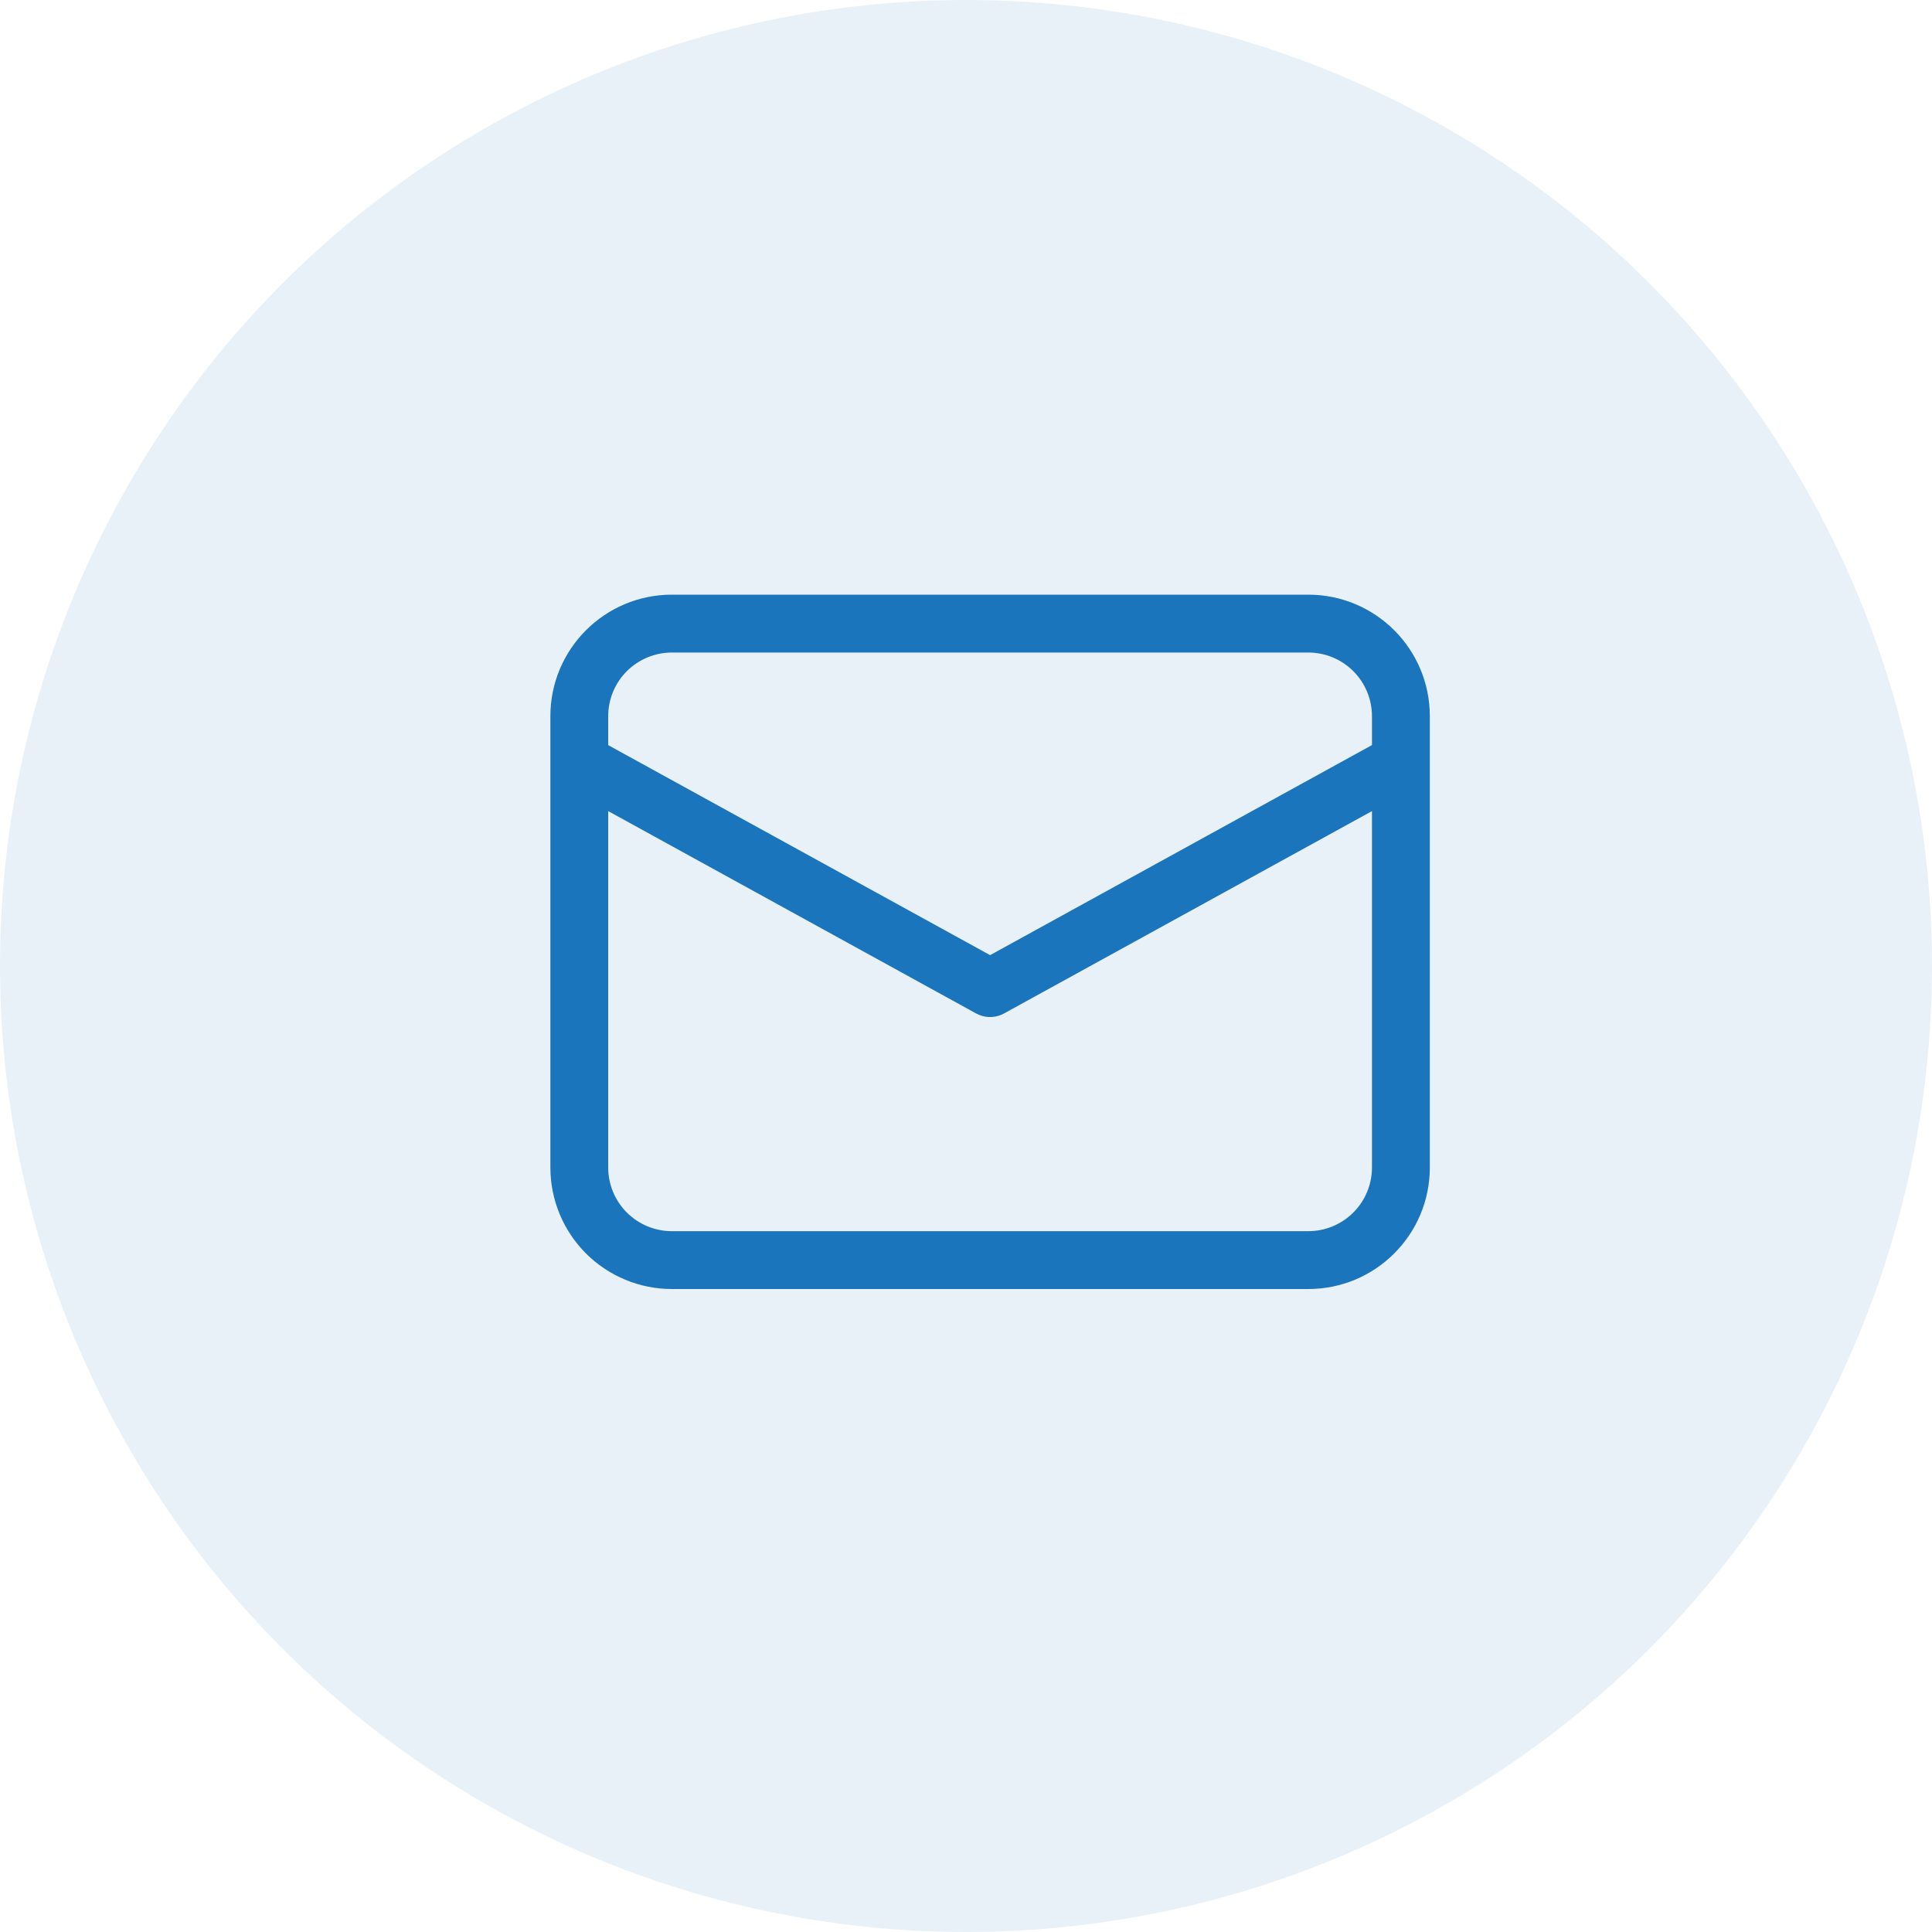 <svg width="40" height="40" viewBox="0 0 40 40" fill="none" xmlns="http://www.w3.org/2000/svg">
<circle opacity="0.1" cx="20" cy="20" r="20" fill="#1B75BC"/>
<path d="M27.087 12.312C28.477 12.312 29.603 13.438 29.603 14.828V24.172C29.603 25.561 28.477 26.688 27.087 26.688H13.91C13.243 26.688 12.603 26.422 12.131 25.951C11.66 25.479 11.395 24.839 11.395 24.172V14.828C11.395 13.438 12.521 12.312 13.91 12.312H27.087ZM28.405 16.793L20.787 20.983C20.709 21.026 20.622 21.051 20.532 21.056C20.443 21.061 20.354 21.046 20.271 21.012L20.21 20.983L12.592 16.793V24.172C12.592 24.521 12.731 24.857 12.978 25.104C13.226 25.351 13.561 25.49 13.91 25.49H27.087C27.437 25.49 27.772 25.351 28.019 25.104C28.266 24.857 28.405 24.521 28.405 24.172V16.793ZM27.087 13.51H13.91C13.561 13.51 13.226 13.649 12.978 13.896C12.731 14.143 12.592 14.479 12.592 14.828V15.427L20.499 19.775L28.405 15.426V14.828C28.405 14.479 28.266 14.143 28.019 13.896C27.772 13.649 27.437 13.51 27.087 13.51Z" fill="#1B75BC"/>
</svg>
